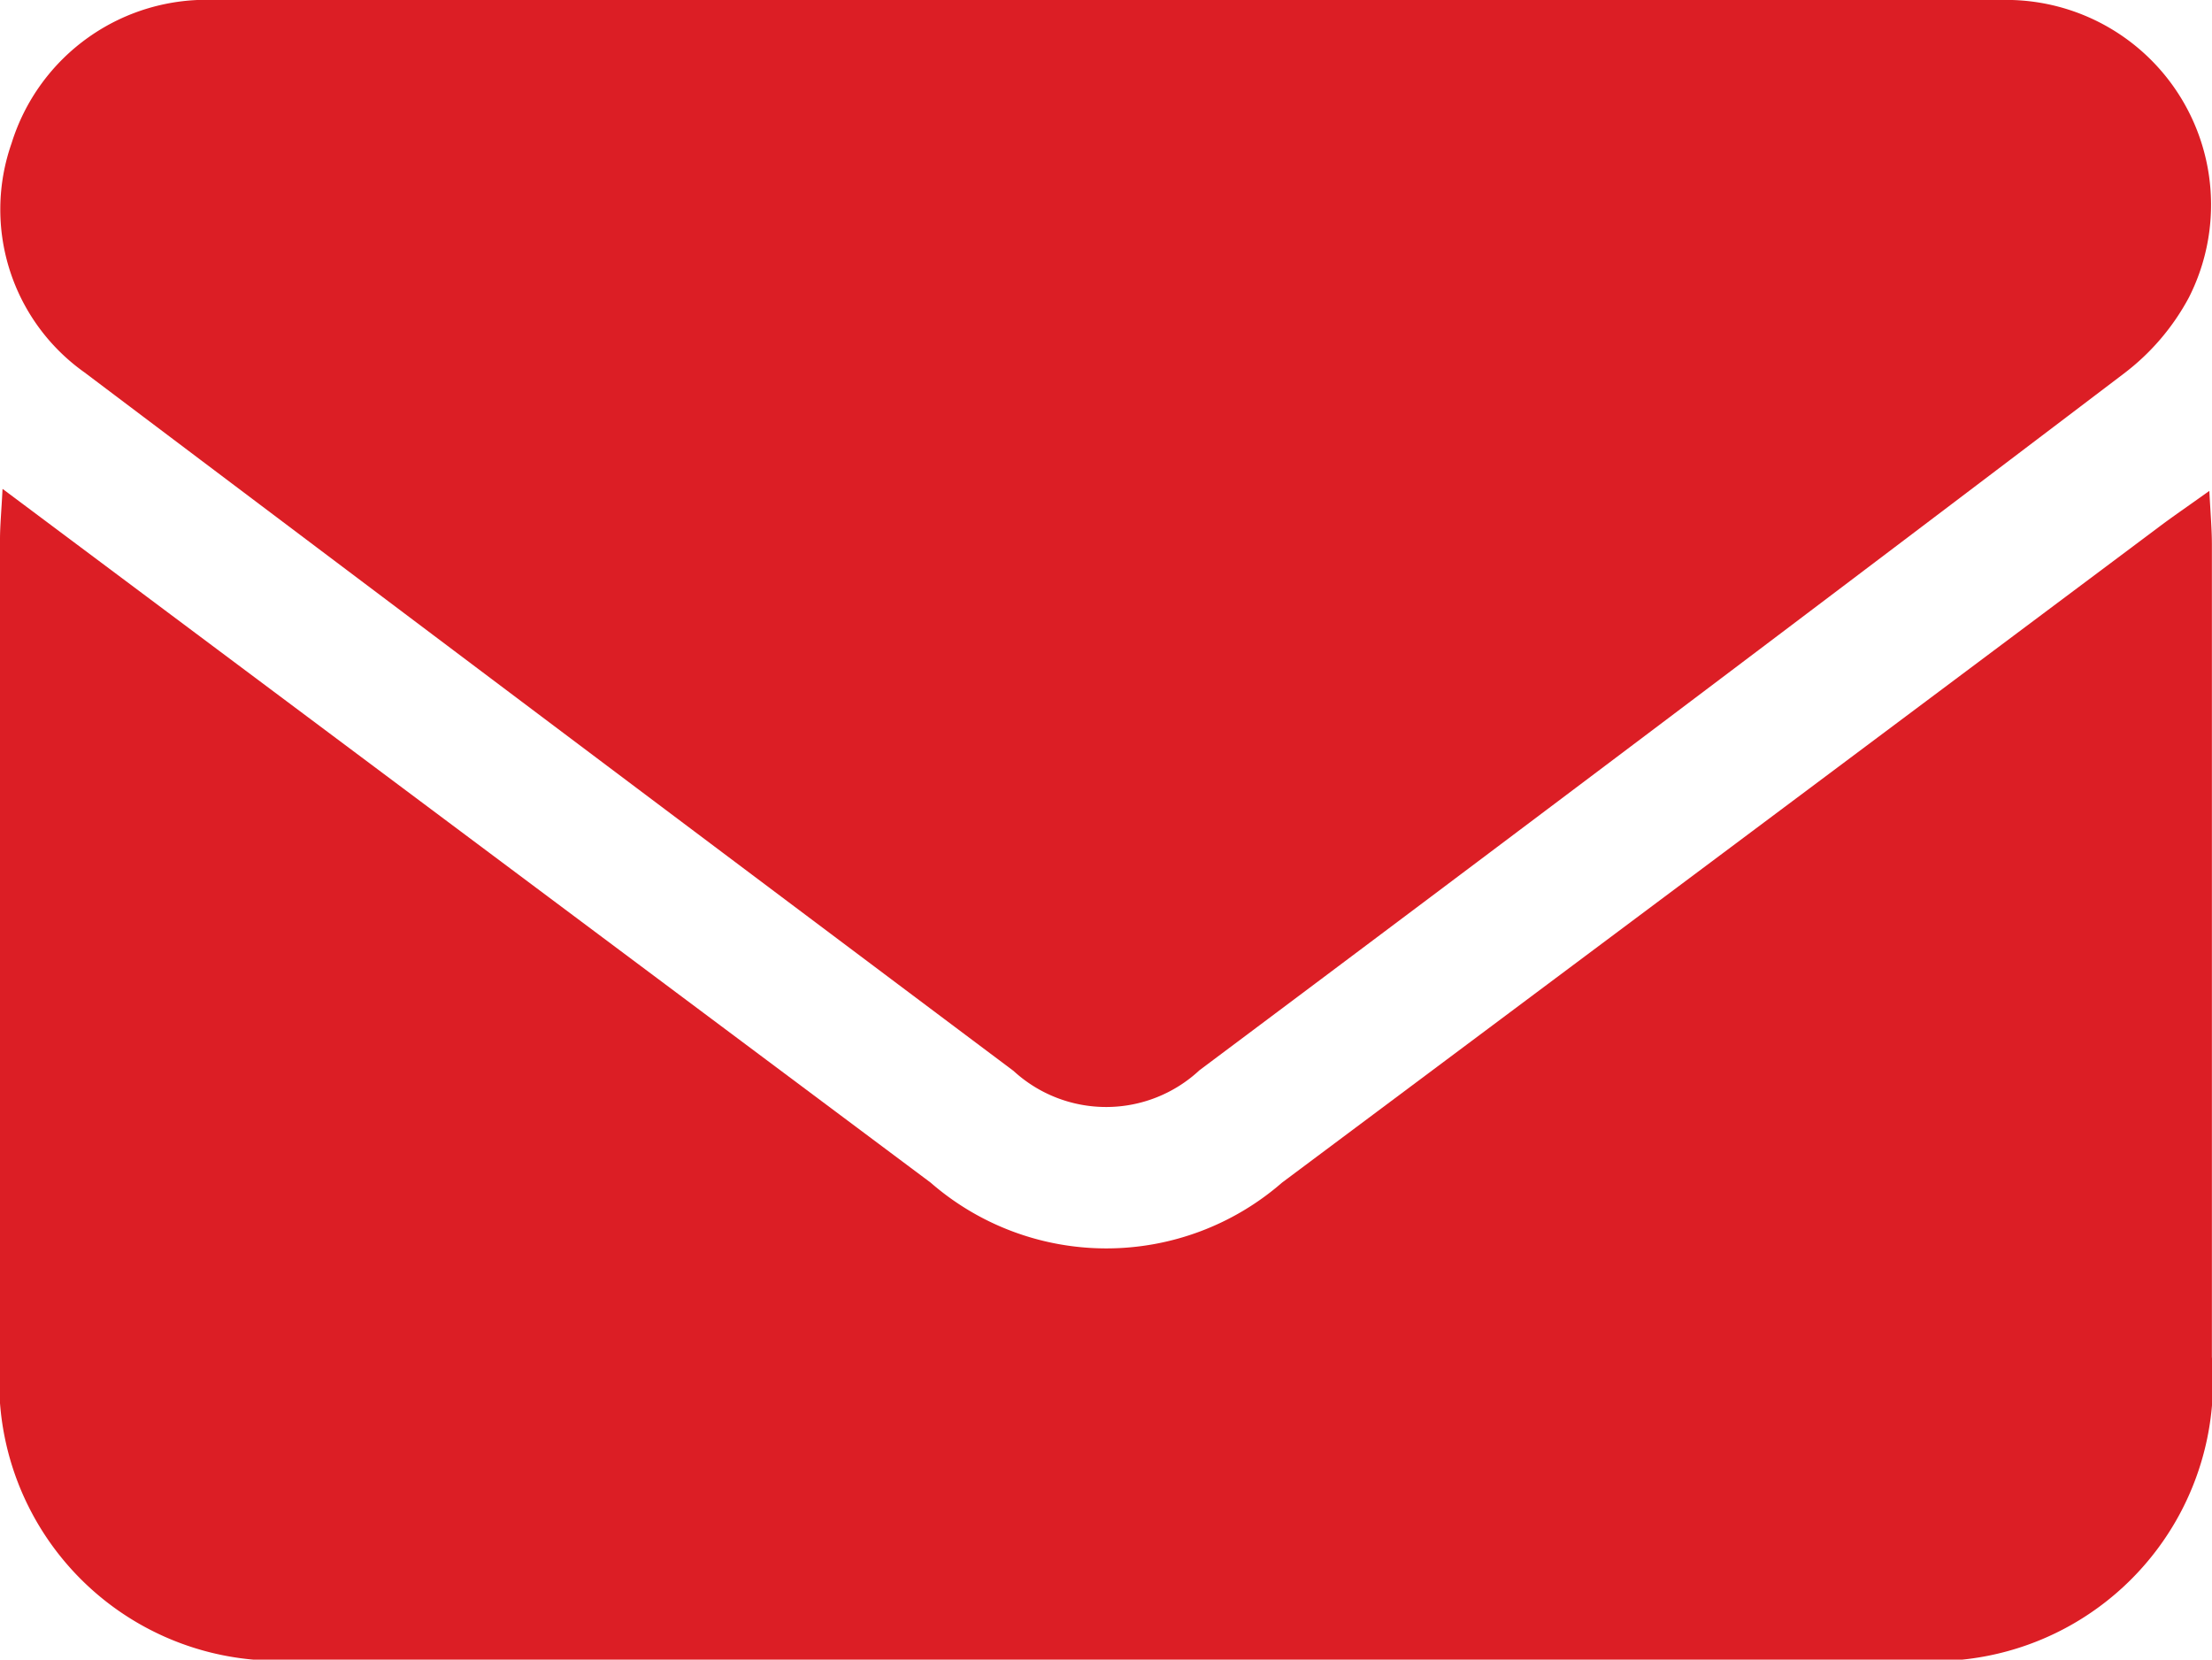 <svg id="Grupo_88608" data-name="Grupo 88608" xmlns="http://www.w3.org/2000/svg" xmlns:xlink="http://www.w3.org/1999/xlink" width="20.072" height="15.06" viewBox="0 0 20.072 15.06">
  <defs>
    <clipPath id="clip-path">
      <rect id="Retângulo_889" data-name="Retângulo 889" width="20.072" height="15.059" fill="#dc1e25"/>
    </clipPath>
  </defs>
  <g id="Grupo_88607" data-name="Grupo 88607" clip-path="url(#clip-path)">
    <path id="Caminho_2674" data-name="Caminho 2674" d="M.025,39.714l3.792,2.835q2.313,1.729,4.627,3.458a2.428,2.428,0,0,0,3.19,0q3.974-2.968,7.945-5.94c.132-.1.268-.192.469-.336.01.2.023.346.023.489q0,3.685,0,7.37A2.534,2.534,0,0,1,17.3,50.337H2.729A2.528,2.528,0,0,1,0,47.627C0,45.142,0,42.658,0,40.173c0-.123.012-.245.023-.459" transform="translate(0 -35.277)" fill="#dc1e25"/>
    <path id="Caminho_2675" data-name="Caminho 2675" d="M10.106,0c2.693,0,5.385-.007,8.078,0a1.859,1.859,0,0,1,1.71,2.7,2.121,2.121,0,0,1-.589.689Q15.12,6.566,10.916,9.711a1.242,1.242,0,0,1-1.687.006Q5.011,6.555.8,3.38A1.813,1.813,0,0,1,.137,1.3,1.851,1.851,0,0,1,1.986,0Q6.046,0,10.106,0" transform="translate(-0.032 0)" fill="#dc1e25"/>
  </g>
</svg>
